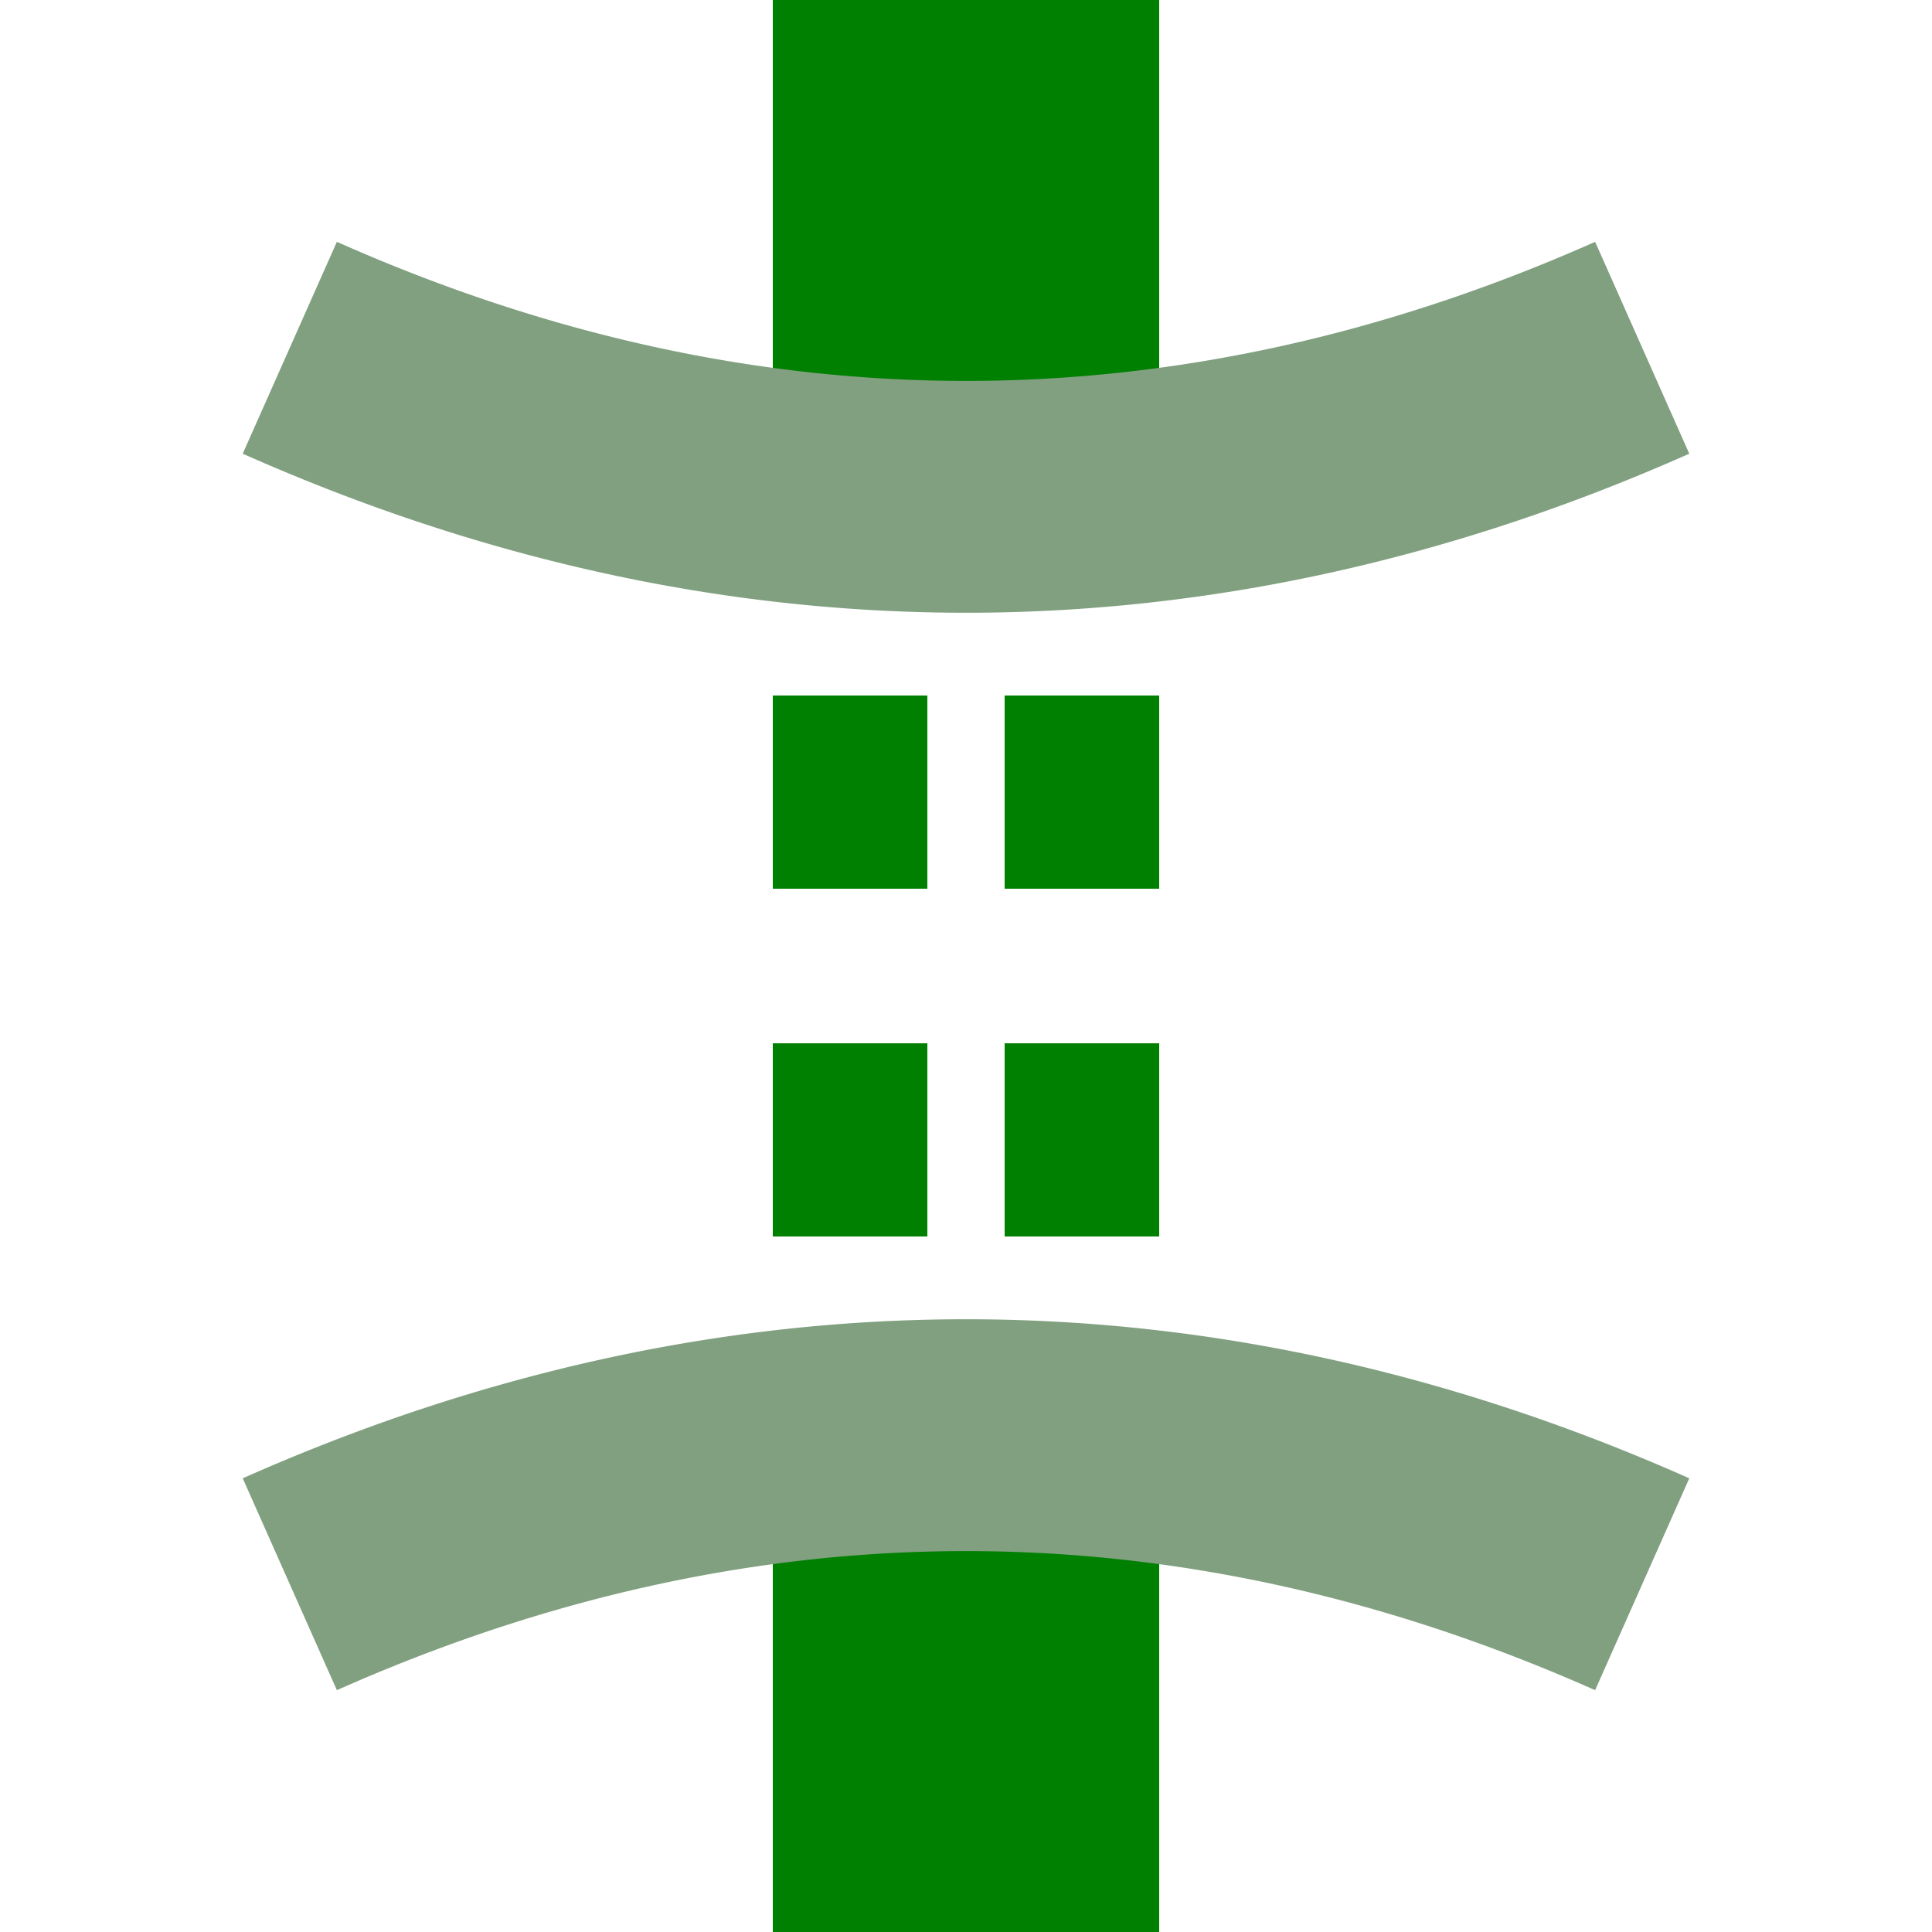 <?xml version="1.0" encoding="UTF-8"?>
<svg xmlns="http://www.w3.org/2000/svg" width="500" height="500">
<title>TUNNEL2</title>
 <g fill="none">
 <path stroke="#008000" d="M 250,0 V 125 M 250,500 V 375" stroke-width="100" />
 <path stroke="#008000" d="M 220,180 V 375 M 280,180 V 375" stroke-width="40" stroke-dasharray="50,40" />
 <path stroke="#80A080" d="M 75,90 A 1000,2500 0 0 0 425,90 M 75,410 A 1000,2500 0 0 1 425,410" stroke-width="60" />
 </g>
</svg>